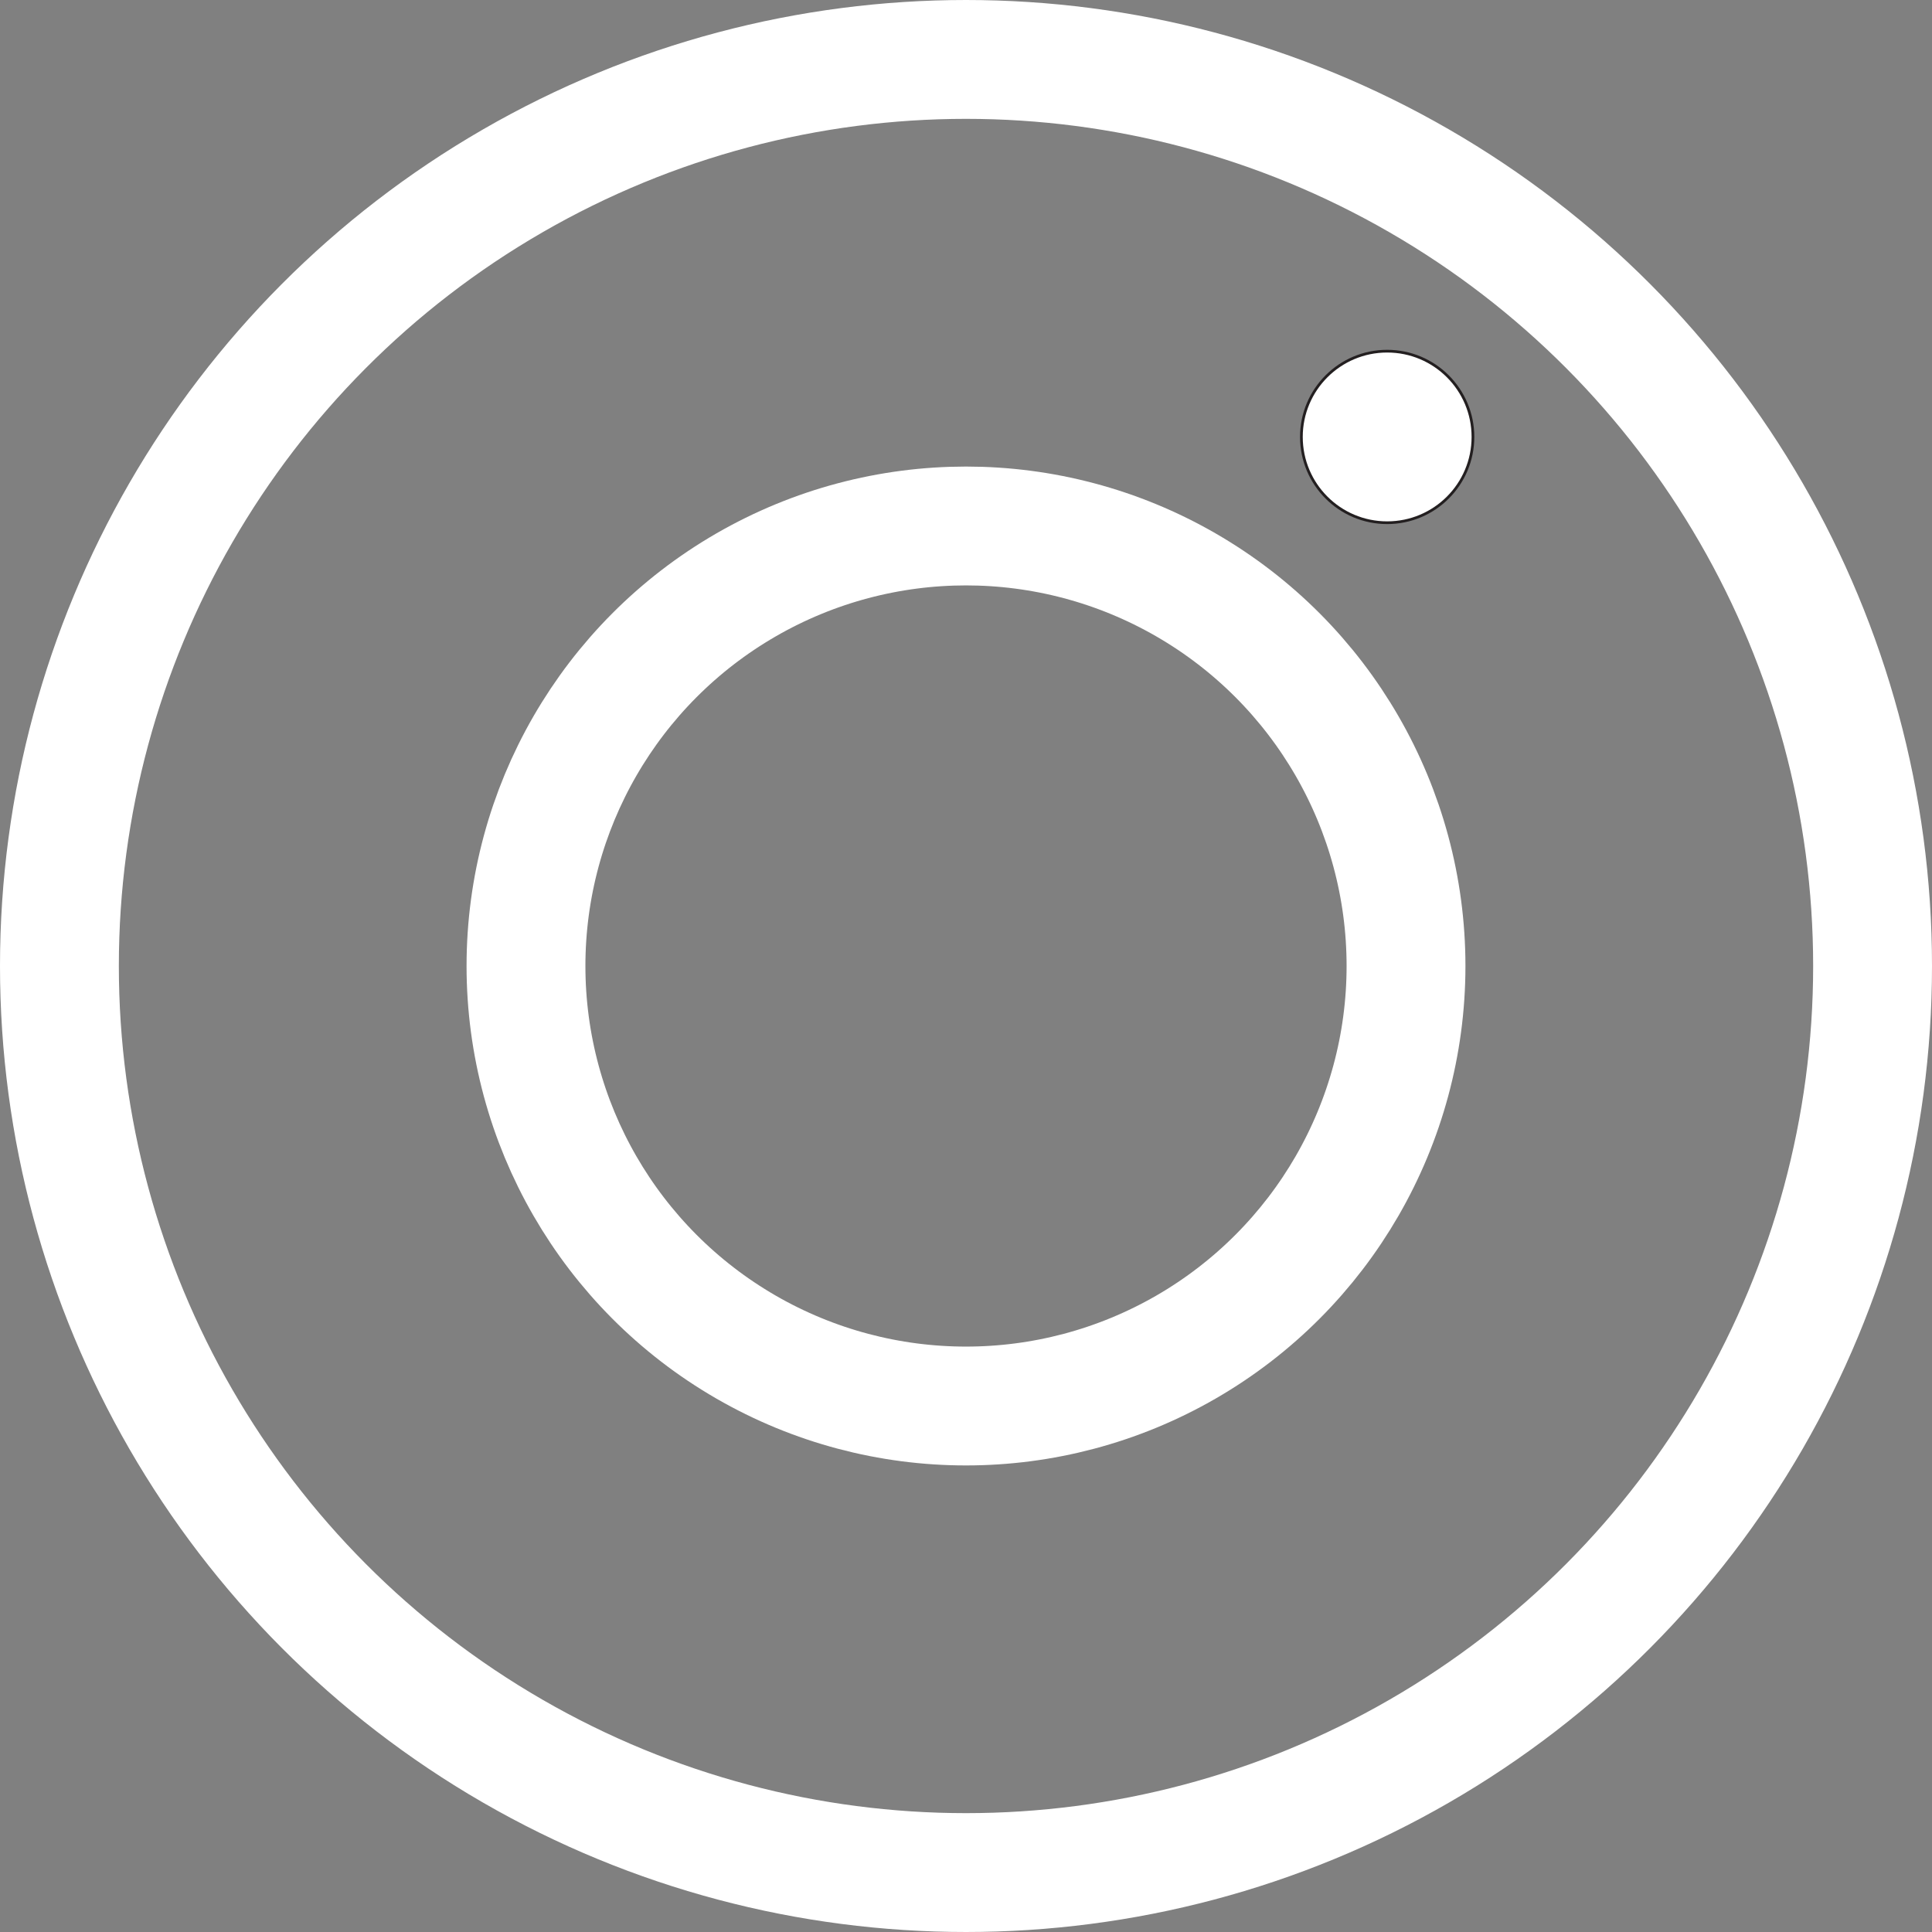 <svg id="Layer_1" data-name="Layer 1" xmlns="http://www.w3.org/2000/svg" viewBox="0 0 710.38 710.38"><rect x="0" y="0" width="710.38" height="710.38" fill="#808080" stroke="none"/><defs><style>.cls-1{fill:#fff;stroke:#231f20;}.cls-1,.cls-2{stroke-miterlimit:10;}.cls-2{fill:none;stroke:#fff;stroke-width:43.7px;}</style></defs><title>Icons_02-02</title><circle class="cls-1" cx="510.05" cy="160.66" r="31.54"/><circle class="cls-2" cx="355.19" cy="355.19" r="161.79"/><circle class="cls-2" cx="355.19" cy="355.19" r="333.34"/></svg>
